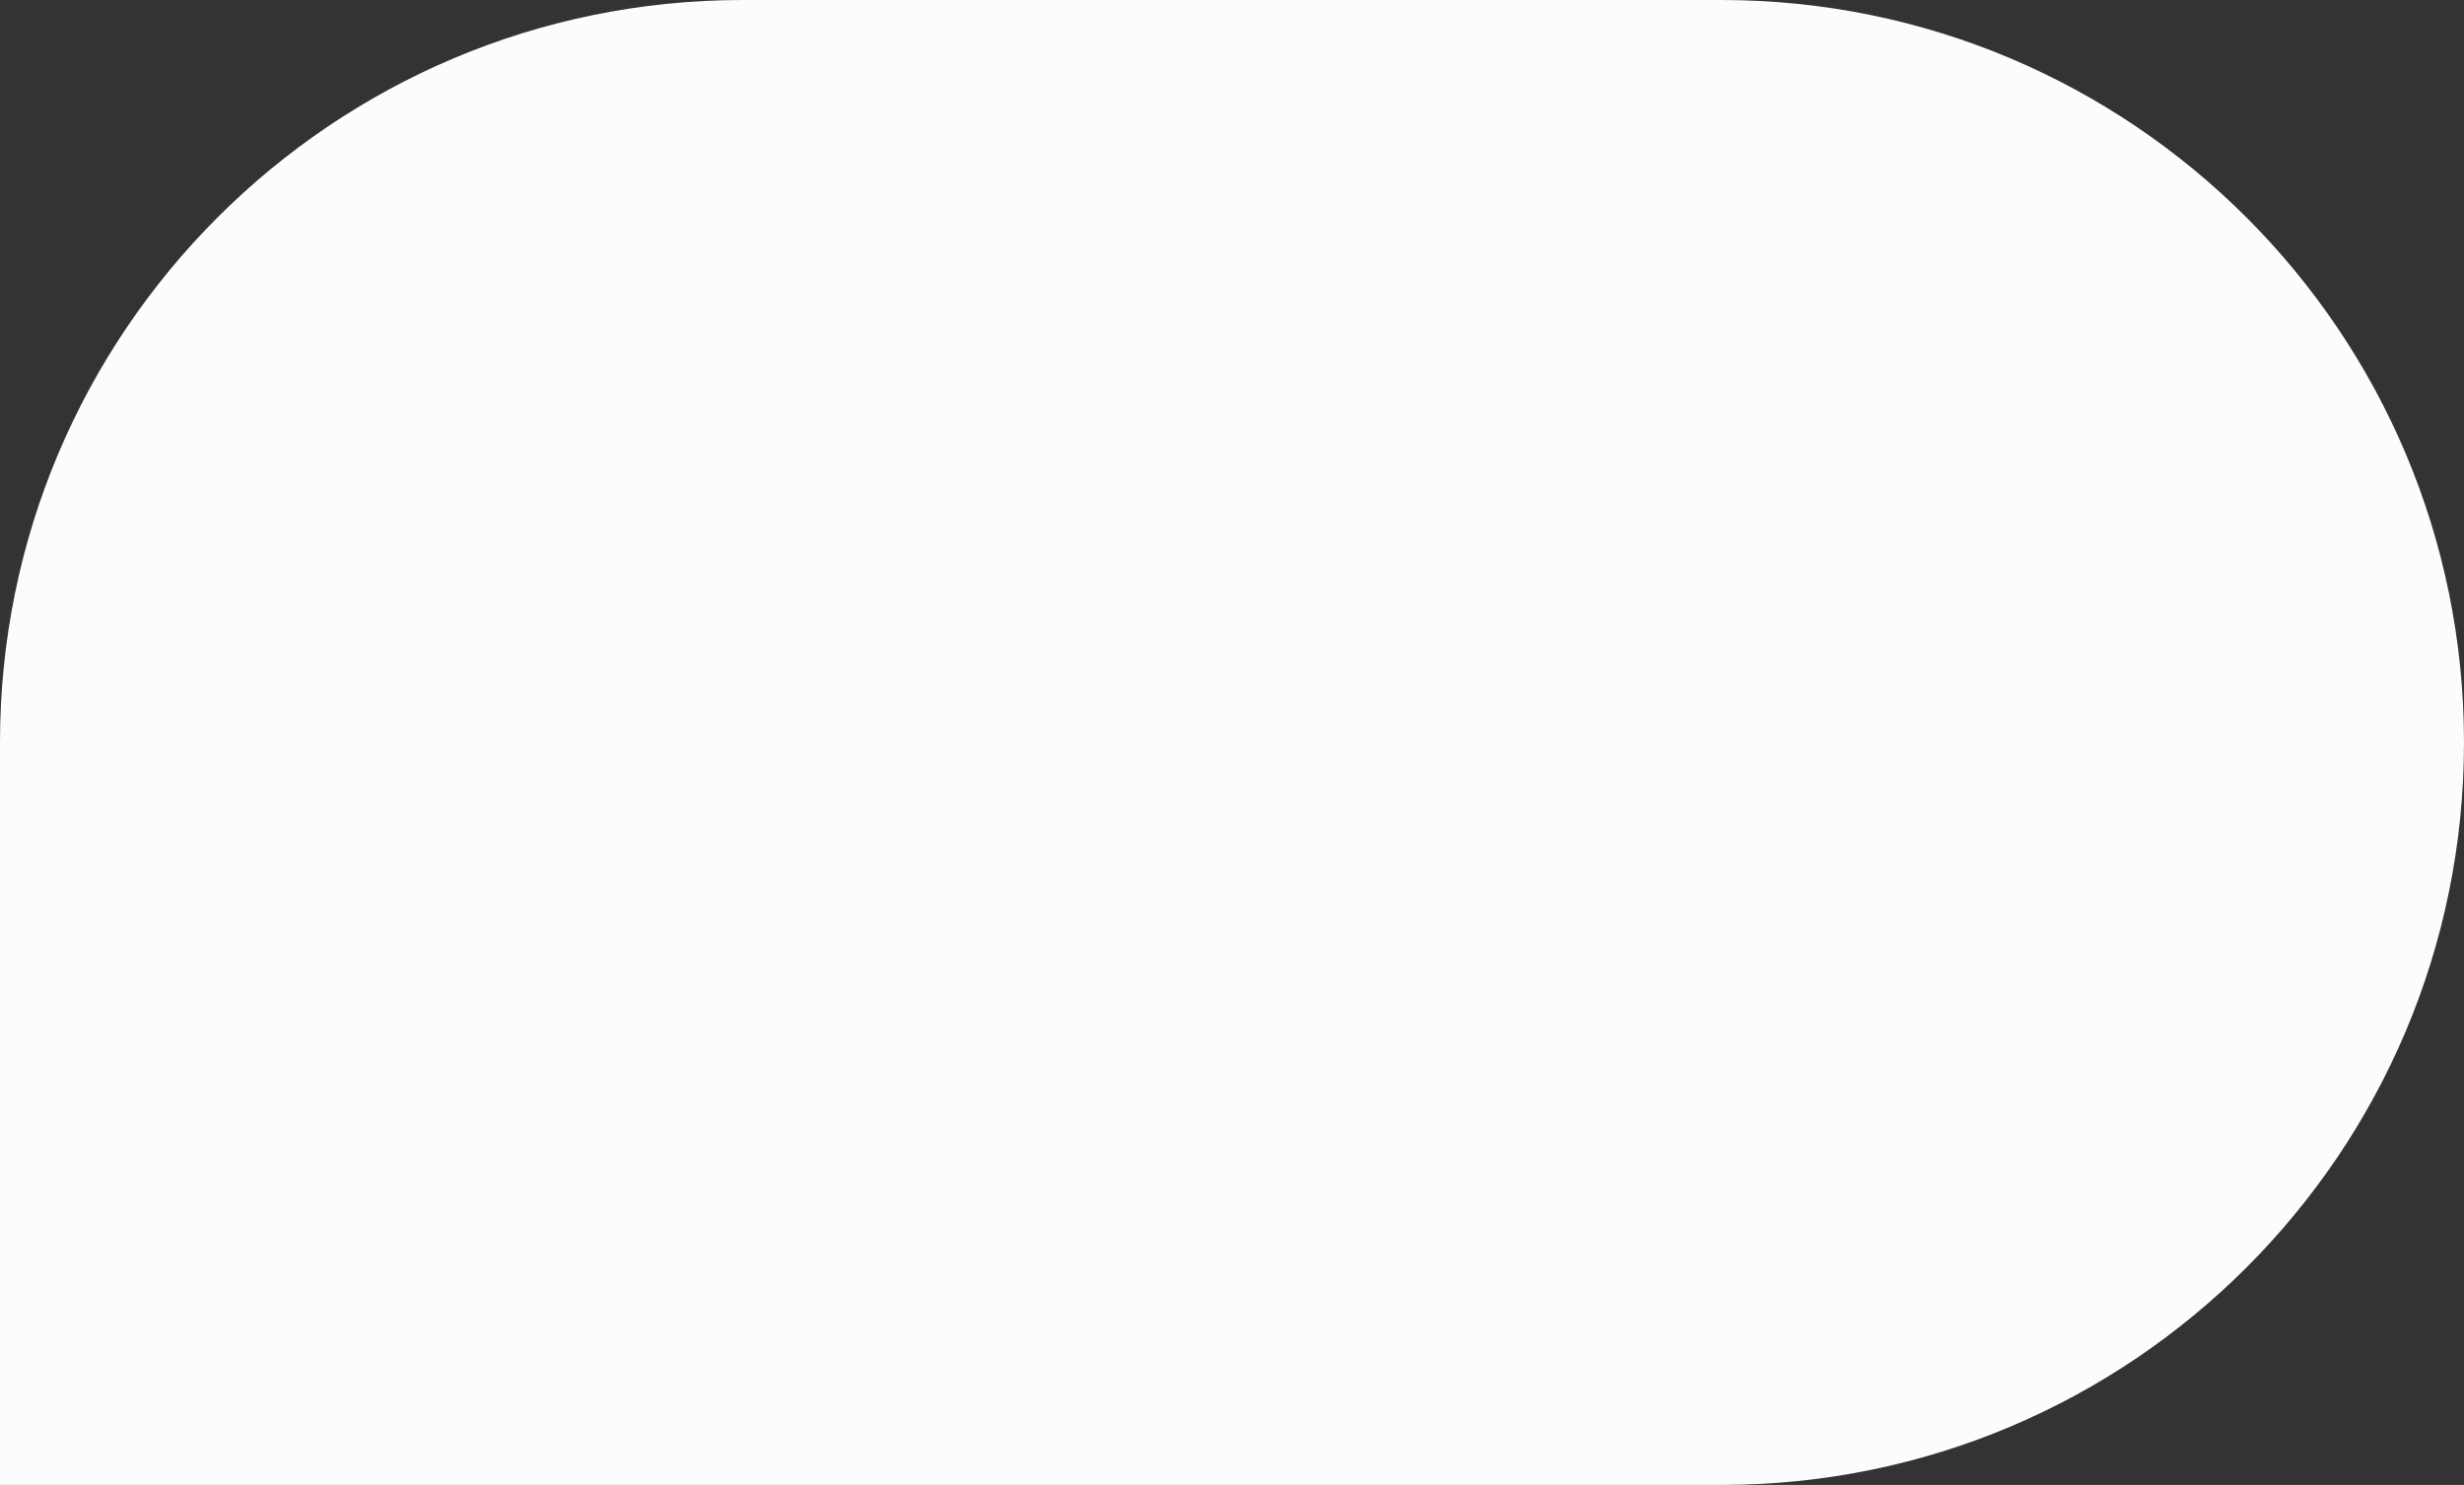 <?xml version="1.0" encoding="UTF-8"?> <svg xmlns="http://www.w3.org/2000/svg" width="360" height="217" viewBox="0 0 360 217" fill="none"><rect x="0" y="0" width="360" height="217" fill="#333333" stroke="none"/> <path d="M0 108.5C0 48.577 48.577 0 108.5 0H251.5C311.423 0 360 48.577 360 108.5C360 168.423 311.423 217 251.5 217H0V108.5Z" fill="#FBFCFE"></path> </svg> 